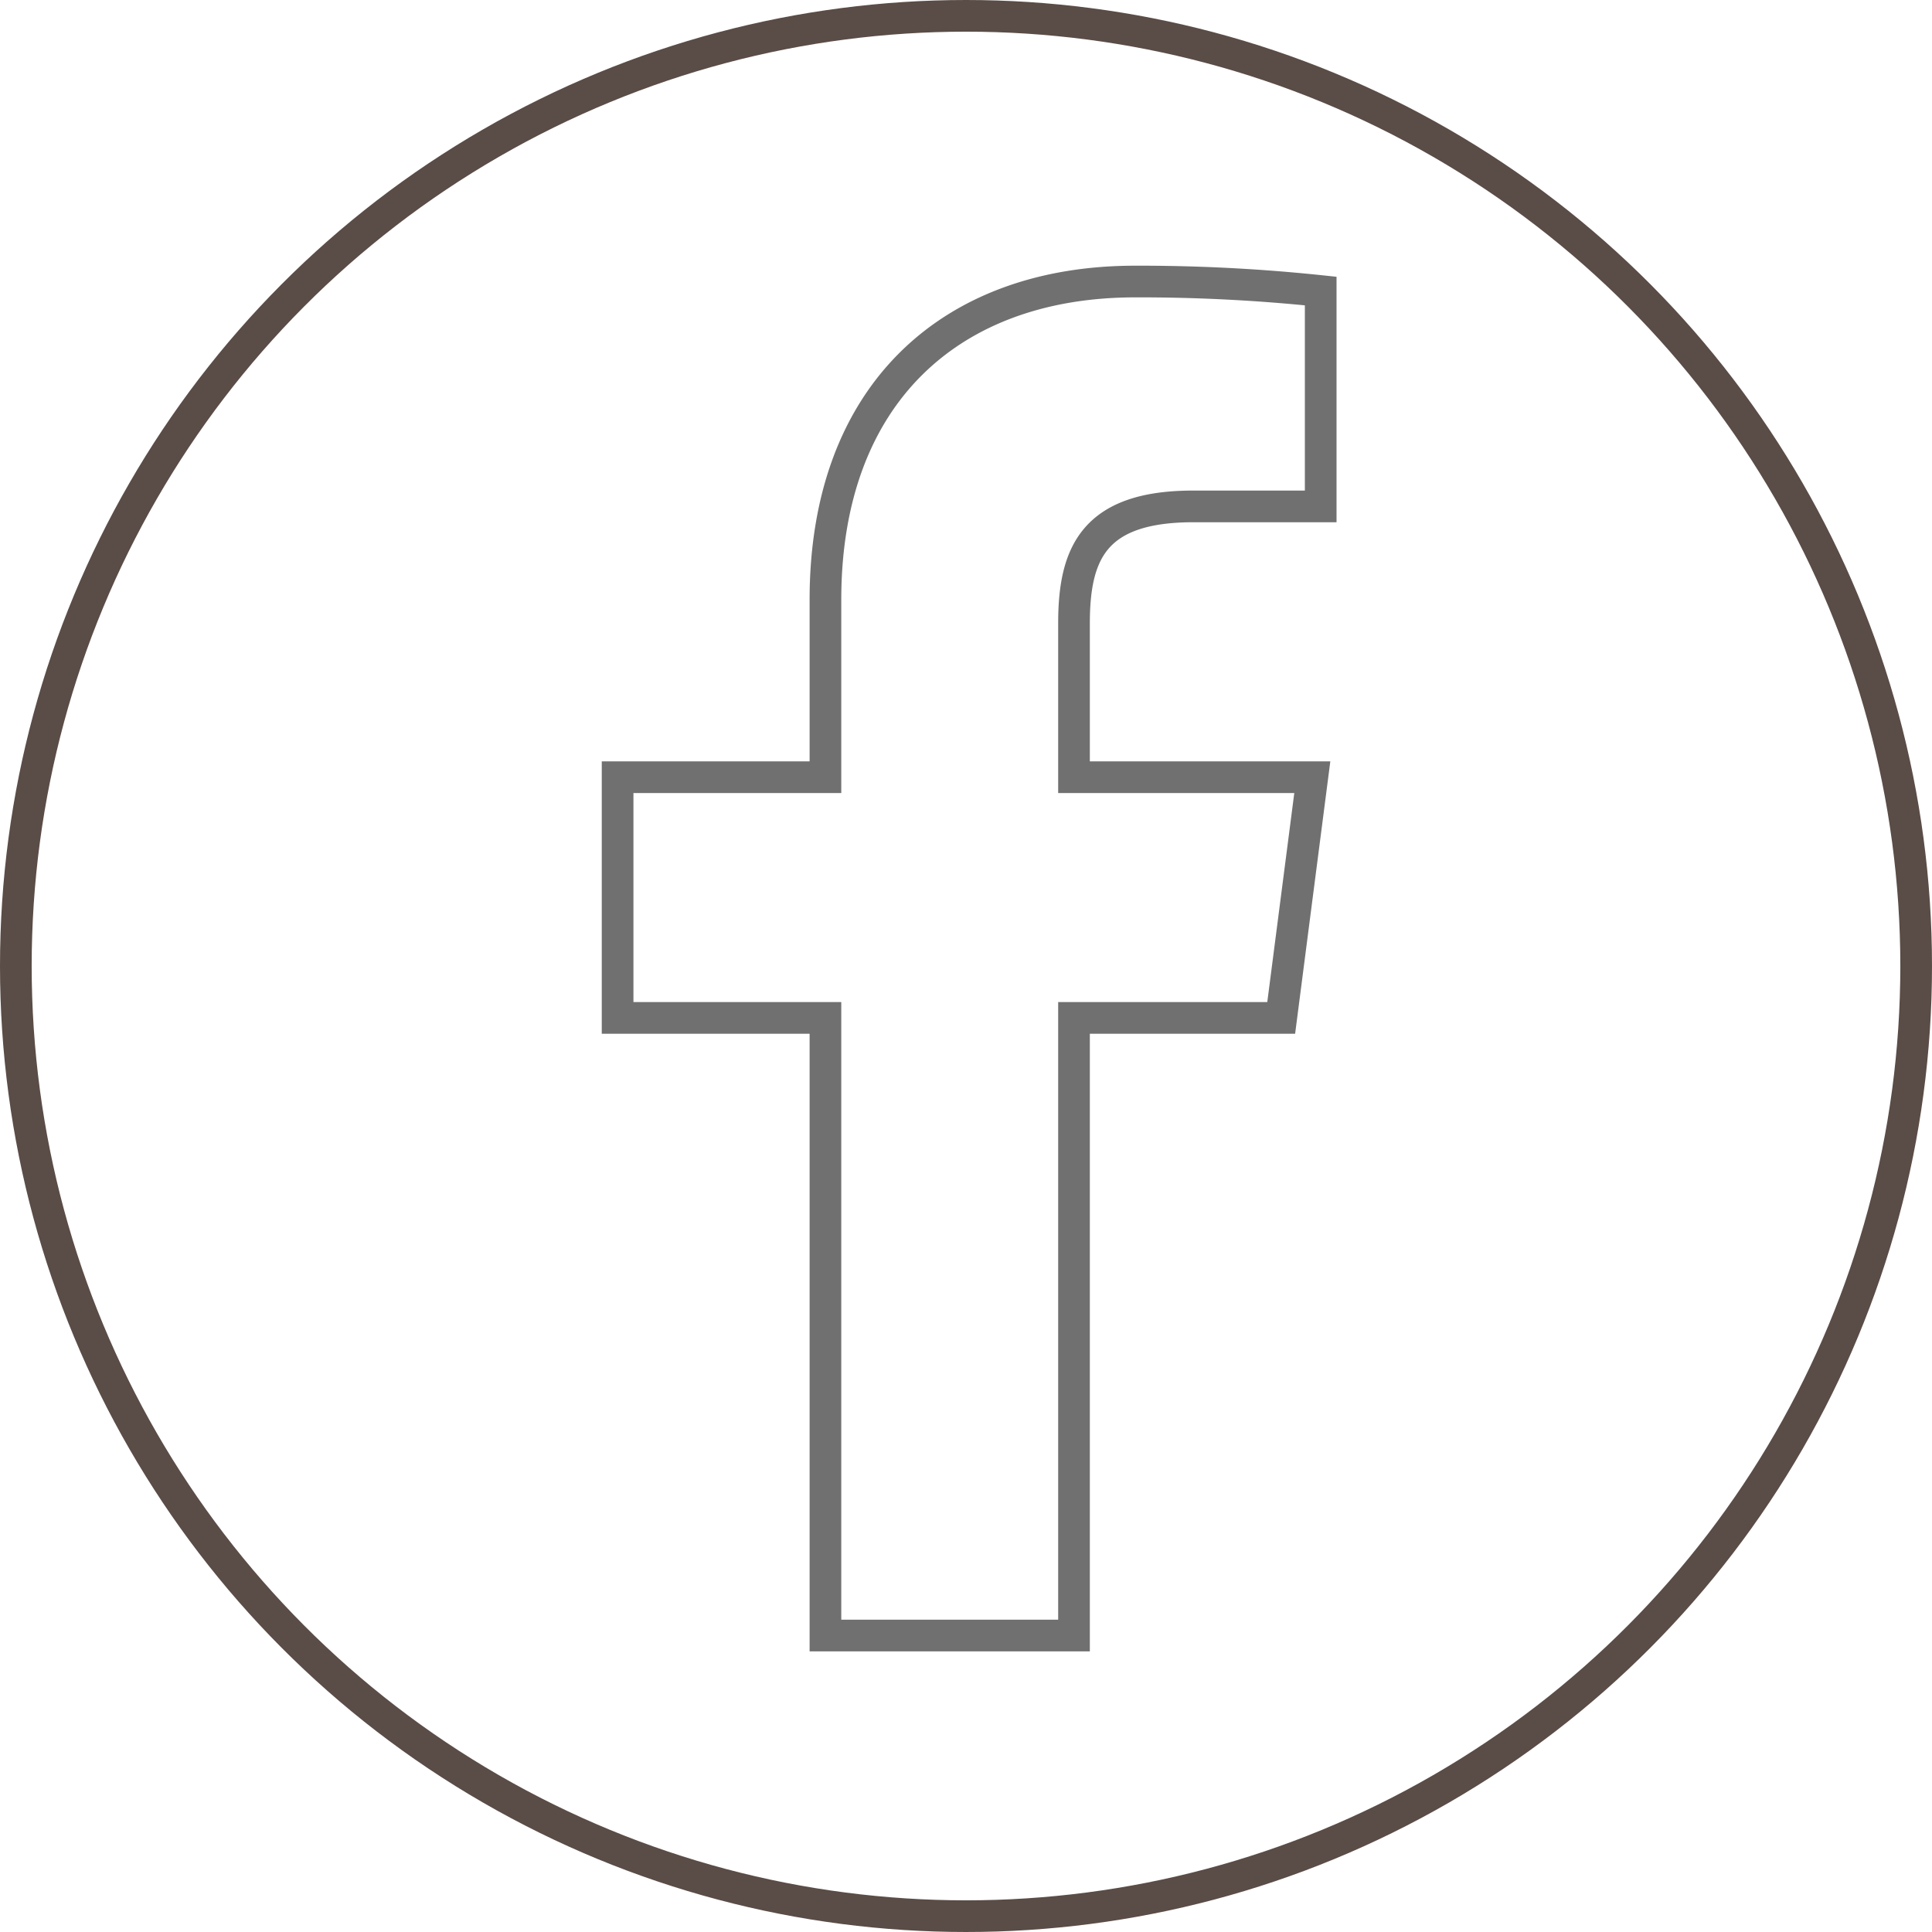 <svg xmlns="http://www.w3.org/2000/svg" width="61" height="61" viewBox="0 0 61 61">
  <g id="Raggruppa_46" data-name="Raggruppa 46" transform="translate(-1421.5 -4589.5)">
    <circle id="Ellisse_6" data-name="Ellisse 6" cx="30" cy="30" r="30" transform="translate(1422 4590)" fill="none" stroke="#5a4c46" stroke-miterlimit="10" stroke-width="1"/>
    <g id="Raggruppa_45" data-name="Raggruppa 45" transform="translate(1403.71 4598.389)">
      <path id="f" d="M51.7,42.75v-19.5h6.542l.982-7.6H51.7V10.8c0-2.2.608-3.7,3.767-3.7l4.022,0V.3A54.533,54.533,0,0,0,53.627,0c-5.8,0-9.775,3.542-9.775,10.045V15.65H37.29v7.6h6.562v19.5Z" fill="none" stroke="#707070" stroke-width="1"/>
    </g>
  </g>
</svg>
